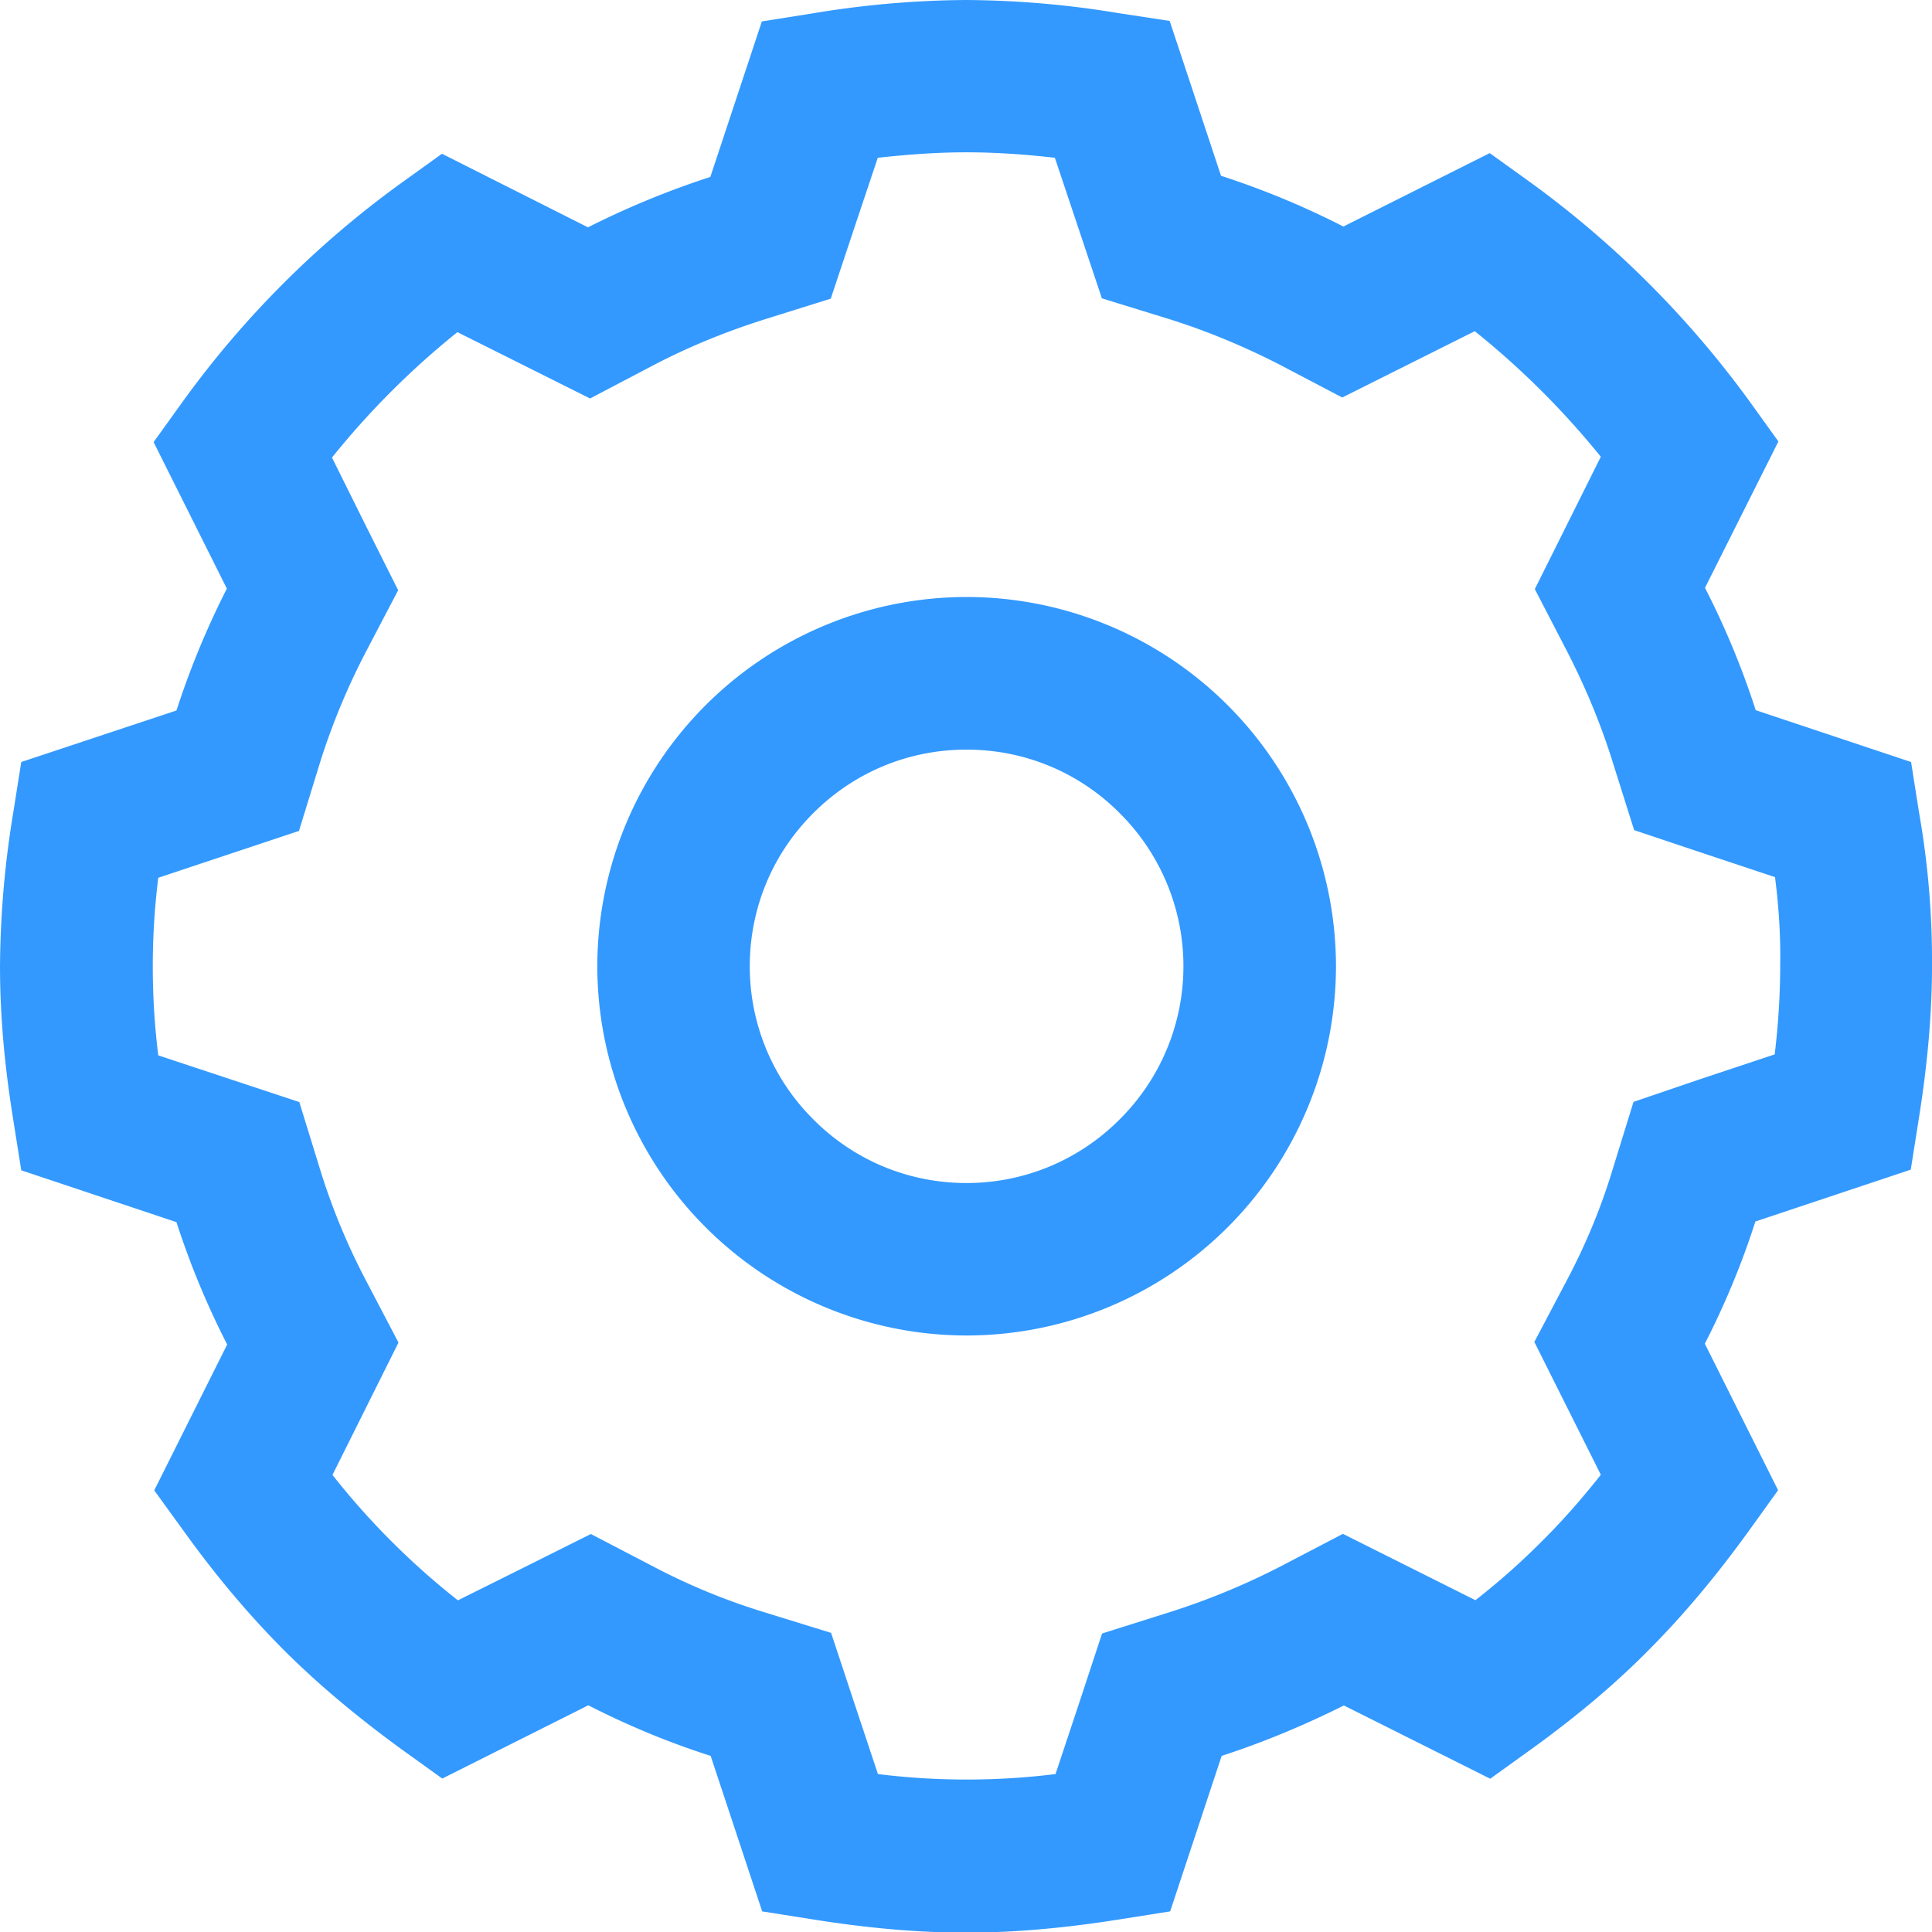 <?xml version="1.0" standalone="no"?><!DOCTYPE svg PUBLIC "-//W3C//DTD SVG 1.1//EN" "http://www.w3.org/Graphics/SVG/1.1/DTD/svg11.dtd"><svg t="1570505428540" class="icon" viewBox="0 0 1024 1024" version="1.1" xmlns="http://www.w3.org/2000/svg" p-id="12514" xmlns:xlink="http://www.w3.org/1999/xlink" width="200" height="200"><defs><style type="text/css"></style></defs><path d="M1017.176 430.933l-4.267-27.051-82.347-27.477a435.029 435.029 0 0 0-26.88-64.853l38.912-77.568-15.957-22.187a524.8 524.8 0 0 0-114.859-114.688l-22.187-15.957-77.568 38.912a439.979 439.979 0 0 0-64.853-26.88L619.949 11.093 593.069 6.997A508.075 508.075 0 0 0 512.003 0a510.293 510.293 0 0 0-81.237 7.083l-26.965 4.267-27.307 82.432a455.68 455.68 0 0 0-64.853 26.709L234.243 81.493l-22.187 15.957a514.56 514.56 0 0 0-114.688 114.688l-15.957 22.187 38.827 77.653a445.44 445.44 0 0 0-26.709 64.597l-82.261 27.307-4.267 26.965A516.267 516.267 0 0 0 0.003 512.171c0 25.173 2.219 51.627 6.997 81.152l4.267 26.965 82.261 27.477c7.168 22.187 16.213 44.032 26.88 64.853l-38.656 77.312 15.957 22.016c16.64 23.125 33.792 43.52 52.395 62.293 17.408 17.408 37.717 34.645 62.123 52.48l22.187 15.957 77.397-38.827c20.907 10.667 42.581 19.712 64.853 26.795l27.307 82.432 26.965 4.267c29.525 4.693 56.064 6.997 81.067 6.997 25.088 0 51.541-2.304 81.237-6.997l26.965-4.267 27.307-82.432c22.101-7.168 43.776-16.213 64.768-26.709l77.568 38.827 22.187-15.957c24.064-17.408 44.373-34.56 62.037-52.48 18.261-18.347 35.328-38.741 52.395-62.293l15.957-22.187-38.827-77.653a430.08 430.08 0 0 0 26.795-64.768l82.347-27.477 4.267-26.965c4.693-29.525 6.997-55.979 6.997-81.067a454.571 454.571 0 0 0-6.827-81.067z m-73.643 80.299v0.597c0 15.104-0.939 30.549-2.901 47.019l-39.765 13.227-35.072 11.947-10.923 35.328c-6.144 20.48-14.421 40.363-24.405 59.221l-17.237 32.683 35.243 70.4c-10.325 13.056-20.48 24.576-31.232 35.243l-0.256 0.256a371.541 371.541 0 0 1-34.987 30.976l-70.229-35.157-32.512 16.981a376.917 376.917 0 0 1-59.989 24.747l-35.157 11.093-11.435 34.731-13.227 39.765a381.867 381.867 0 0 1-94.123 0l-13.227-39.765-11.605-35.072-35.328-10.923a337.323 337.323 0 0 1-59.221-24.405l-32.768-17.067-33.109 16.555-37.376 18.603a399.019 399.019 0 0 1-66.475-66.475l34.987-70.144-17.067-32.597a345.259 345.259 0 0 1-24.576-59.477l-10.923-35.413-74.752-24.747a381.867 381.867 0 0 1 0-94.123l74.581-24.832 10.837-35.243c6.315-20.309 14.592-40.448 24.661-59.733l17.067-32.597-16.469-32.853-18.603-37.461a432.64 432.64 0 0 1 66.475-66.475l70.315 35.157 32.683-17.152c18.773-9.899 38.912-18.176 59.733-24.747l35.157-11.008 11.605-34.901 13.312-39.765c16.896-1.877 32.341-2.901 46.933-2.901 15.019 0 30.549 1.024 46.933 2.901l24.917 74.496 35.157 10.837c20.48 6.4 40.533 14.763 59.733 24.661l32.512 17.067 70.229-35.157c24.491 19.627 46.933 41.984 66.816 66.56l-34.987 70.144 16.811 32.427c9.984 19.371 18.432 39.595 24.747 60.16l11.093 35.157 34.901 11.691 39.765 13.227c2.133 16.811 2.987 32 2.731 46.336zM512.259 316.416A195.925 195.925 0 0 0 316.589 512.171a195.925 195.925 0 0 0 195.755 195.669 195.925 195.925 0 0 0 195.755-195.669 195.925 195.925 0 0 0-195.755-195.755z m81.152 276.907a114.176 114.176 0 0 1-81.067 33.707c-30.72 0-59.563-11.947-81.237-33.707a114.176 114.176 0 0 1-33.707-81.152c0-30.72 11.947-59.563 33.707-81.237 21.675-21.675 50.517-33.621 81.152-33.621 30.72 0 59.563 11.947 81.152 33.621a114.347 114.347 0 0 1 0 162.389z" fill="#3399ff" p-id="12515"></path></svg>
